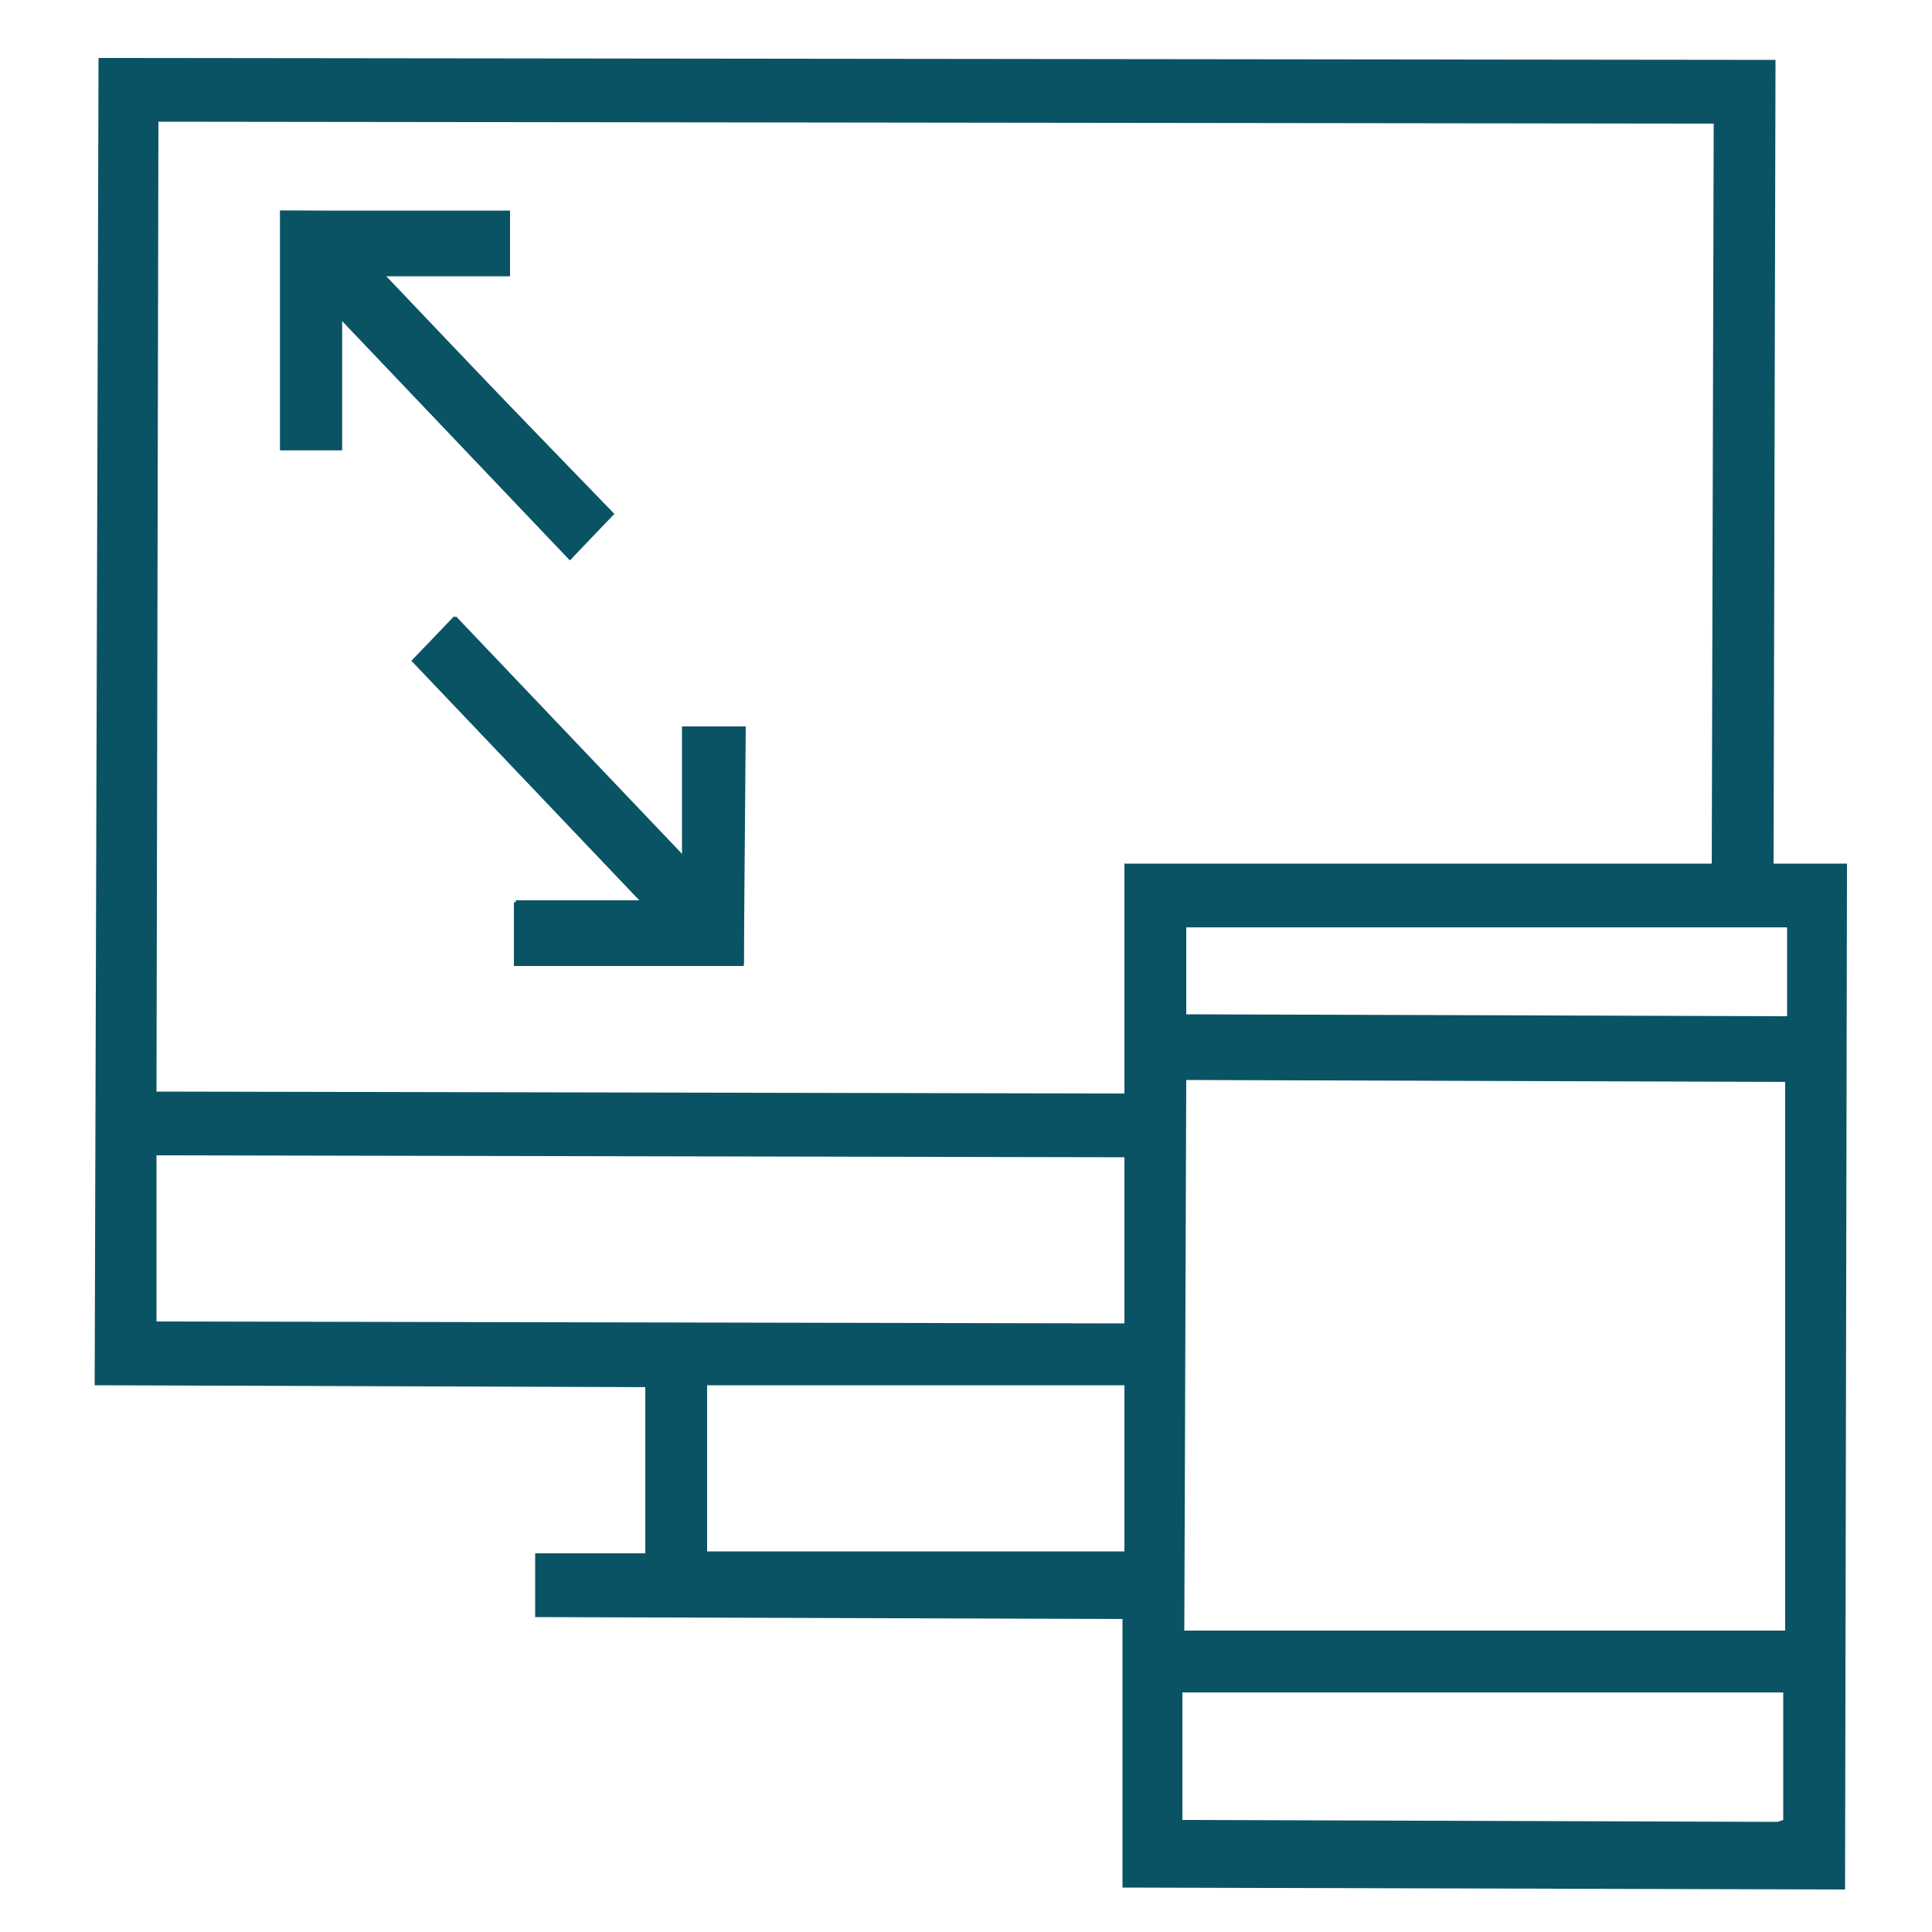 <?xml version="1.0" encoding="utf-8"?>
<!-- Generator: Adobe Illustrator 21.0.2, SVG Export Plug-In . SVG Version: 6.00 Build 0)  -->
<svg version="1.1" id="Layer_1" xmlns="http://www.w3.org/2000/svg" xmlns:xlink="http://www.w3.org/1999/xlink" x="0px" y="0px"
	 width="100px" height="100px" viewBox="0 0 100 100" style="enable-background:new 0 0 100 100;" xml:space="preserve">
<style type="text/css">
	.st0{fill:#0A5365;}
</style>
<g>
	<g>
		<g>
			<g>
				<path class="st0" d="M95.6,44.7l-3.8,0l0-0.3l0.1-41.3L5.1,3L4.9,71.7l28.5,0.1l0,8.6l-5.7,0l0,3.3l30.4,0.1l0,13.9l37.4,0.1
					L95.6,44.7z M8.1,68.4l0-8.6l50.1,0.1l0,8.6L8.1,68.4z M36.6,80.3l0-8.6l21.6,0l0,8.6L36.6,80.3z M58.2,44.7l0,11.9L8.1,56.5
					L8.2,6.3l0.3,0l80.2,0.1l0,0.3l-0.1,38L58.2,44.7z M61.4,48l31.1,0l0,4.6l-31.1-0.1L61.4,48z M61.4,55.9L92.4,56l0,28.4l-31.1,0
					L61.4,55.9z M92,94.3l-30.8-0.1l0-6.6l31.1,0l0,6.6L92,94.3z"/>
			</g>
		</g>
		<g>
			<g>
				<g>
					<polygon class="st0" points="29.5,29 17.7,16.6 17.7,23.3 14.5,23.3 14.5,10.9 26.4,11 26.4,14.3 19.9,14.3 31.8,26.6 					"/>
					<path class="st0" d="M17.7,23.3l-3.2,0l0-12.4l11.9,0l0,3.3l-6.5,0l11.8,12.4L29.5,29L17.7,16.6L17.7,23.3z"/>
				</g>
			</g>
		</g>
		<g>
			<g>
				<g>
					<polygon class="st0" points="38.5,49.9 26.7,49.9 26.7,46.6 33.1,46.6 21.3,34.2 23.6,31.9 35.4,44.3 35.4,37.6 38.6,37.6 
											"/>
					<path class="st0" d="M33.1,46.6L21.3,34.2l2.2-2.3l11.8,12.4l0-6.7l3.2,0l0,12.4l-11.9,0l0-3.3L33.1,46.6z"/>
				</g>
			</g>
		</g>
	</g>
</g>
</svg>
